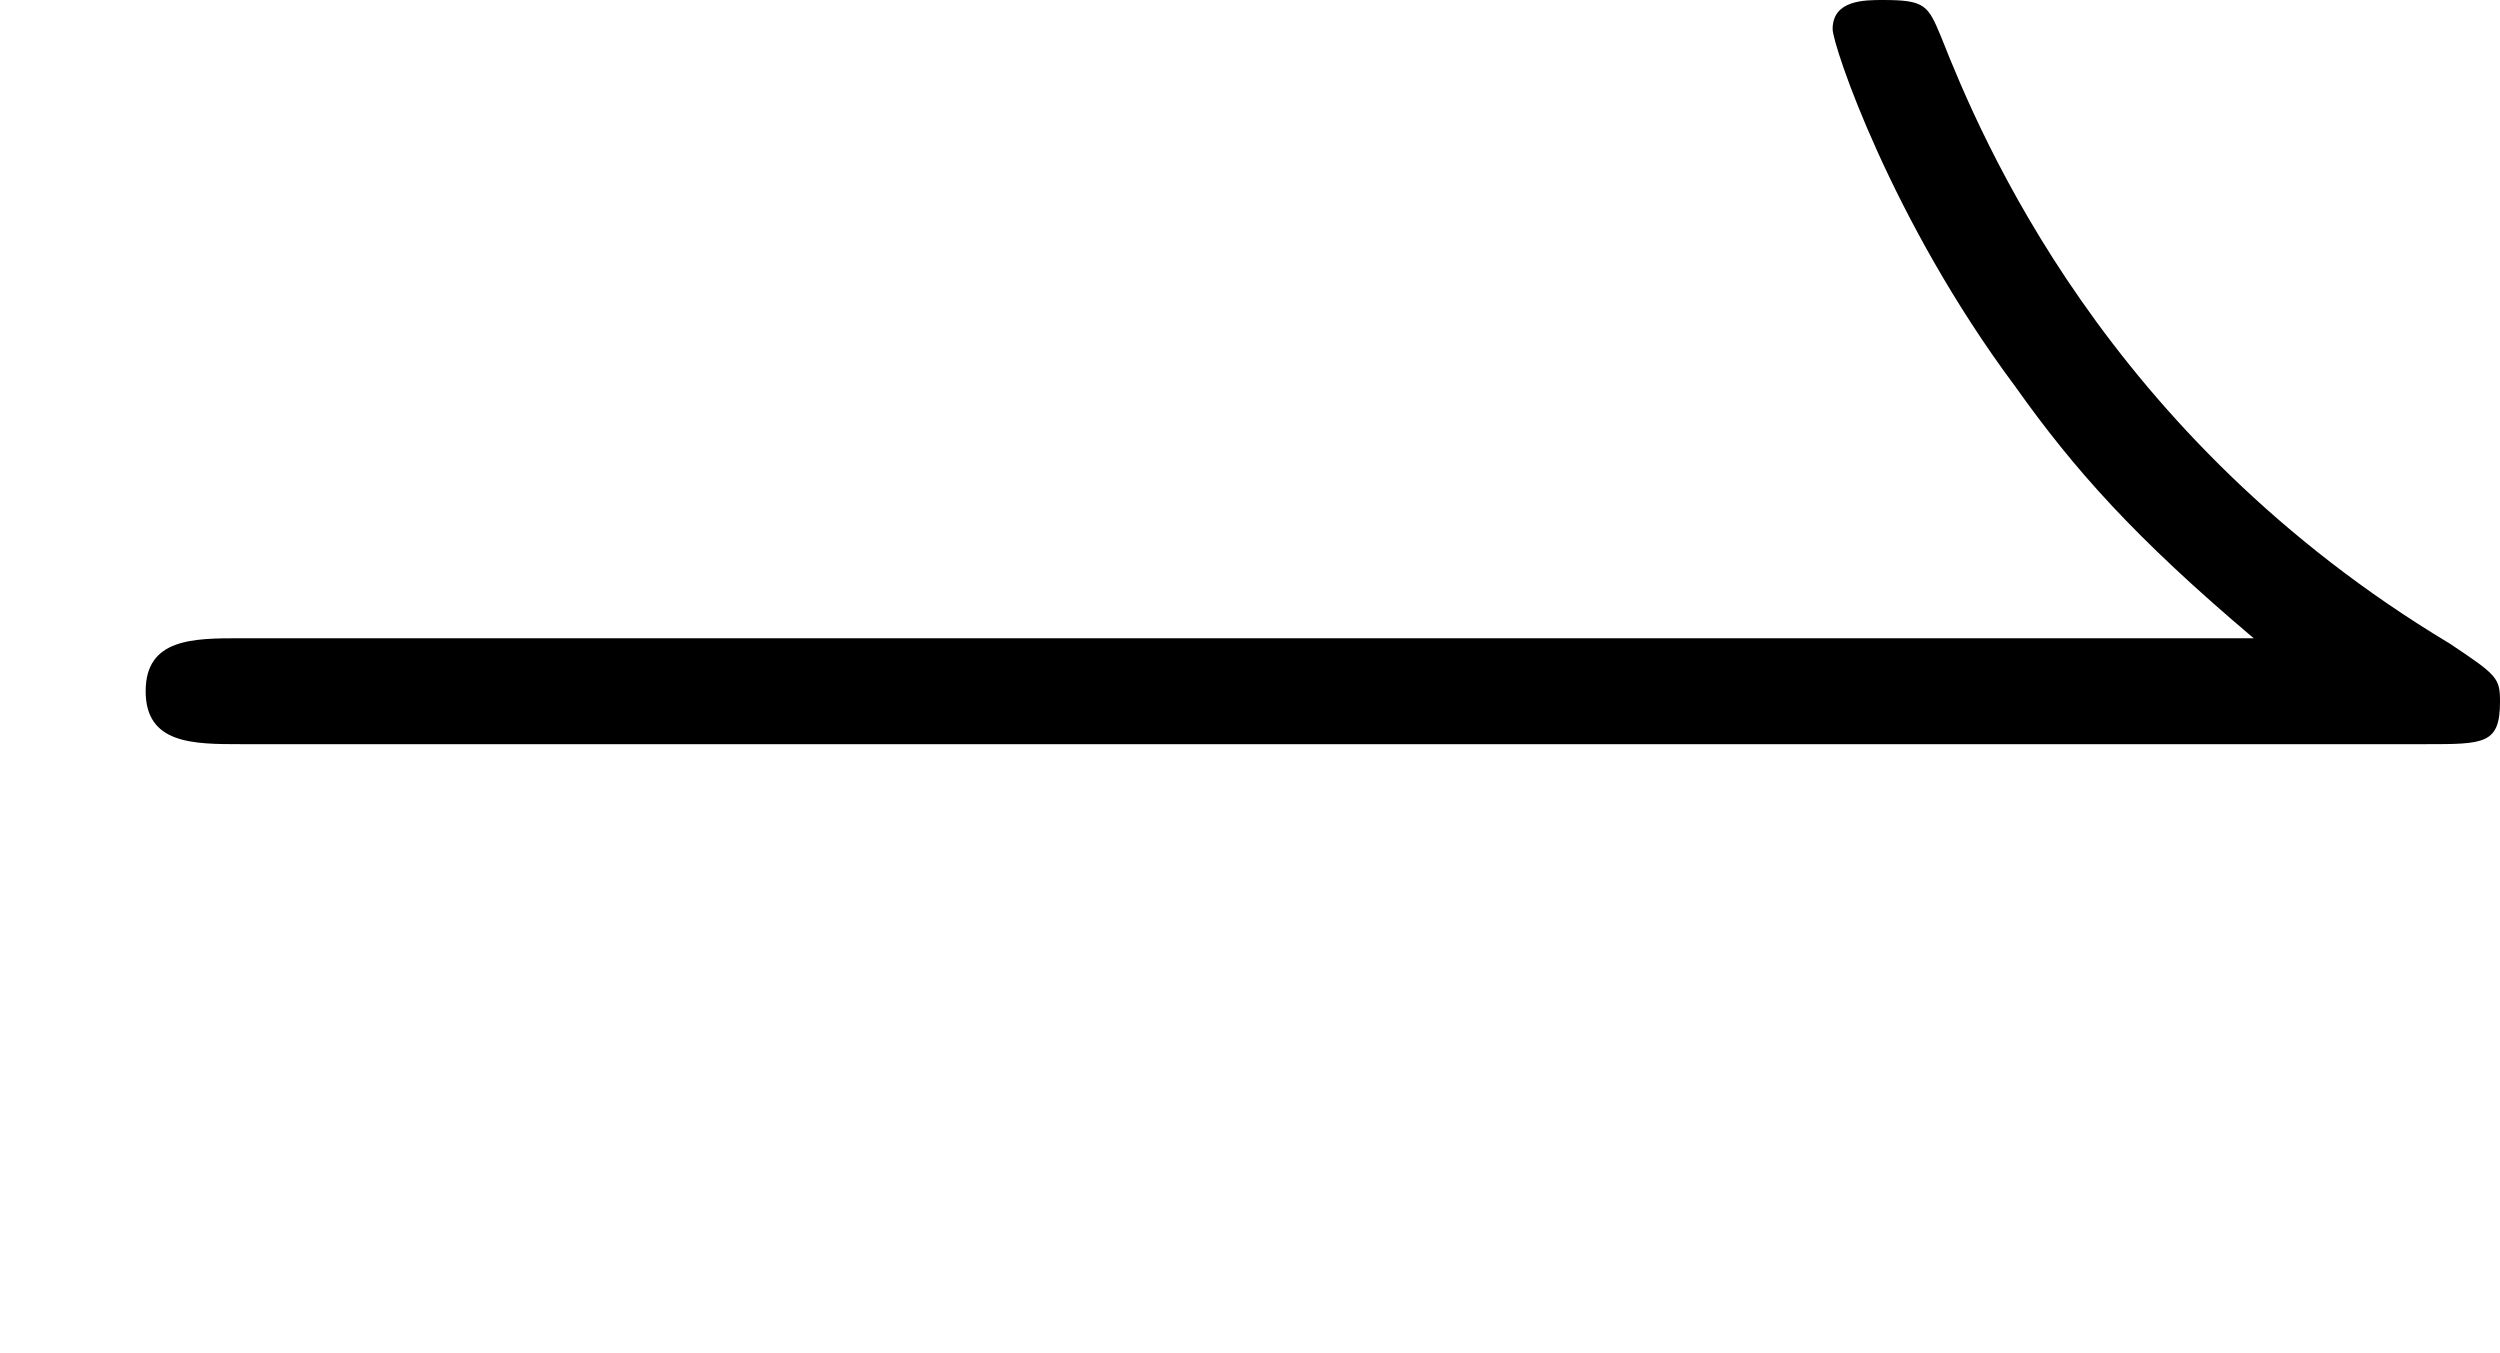 <?xml version='1.0' encoding='ISO-8859-1'?>
<!DOCTYPE svg PUBLIC "-//W3C//DTD SVG 1.1//EN" "http://www.w3.org/Graphics/SVG/1.1/DTD/svg11.dtd">
<!-- This file was generated by dvisvgm 1.0.11 (i686-pc-linux-gnu) -->
<!-- Wed Jan 28 07:56:22 2015 -->
<svg height='102.2pt' version='1.1' viewBox='4410 1693.32 188.8 102.2' width='188.8pt' xmlns='http://www.w3.org/2000/svg' xmlns:xlink='http://www.w3.org/1999/xlink'>
<defs>
<path d='M9.16 -2.3C9.38 -2.3 9.44 -2.3 9.44 -2.46C9.44 -2.55 9.43 -2.56 9.25 -2.68C7.95 -3.46 7.48 -4.59 7.33 -4.97C7.28 -5.09 7.27 -5.11 7.11 -5.11C7.04 -5.11 6.92 -5.11 6.92 -5C6.92 -4.94 7.14 -4.28 7.61 -3.65C7.83 -3.34 8.06 -3.08 8.51 -2.7H0.91C0.73 -2.7 0.55 -2.7 0.55 -2.5S0.73 -2.3 0.91 -2.3H9.16Z' id='g0-42'/>
</defs>
<g id='page1' transform='matrix(20 0 0 20 0 0)'>
<use x='220.5' xlink:href='#g0-42' y='89.776'/>
</g>
</svg>
